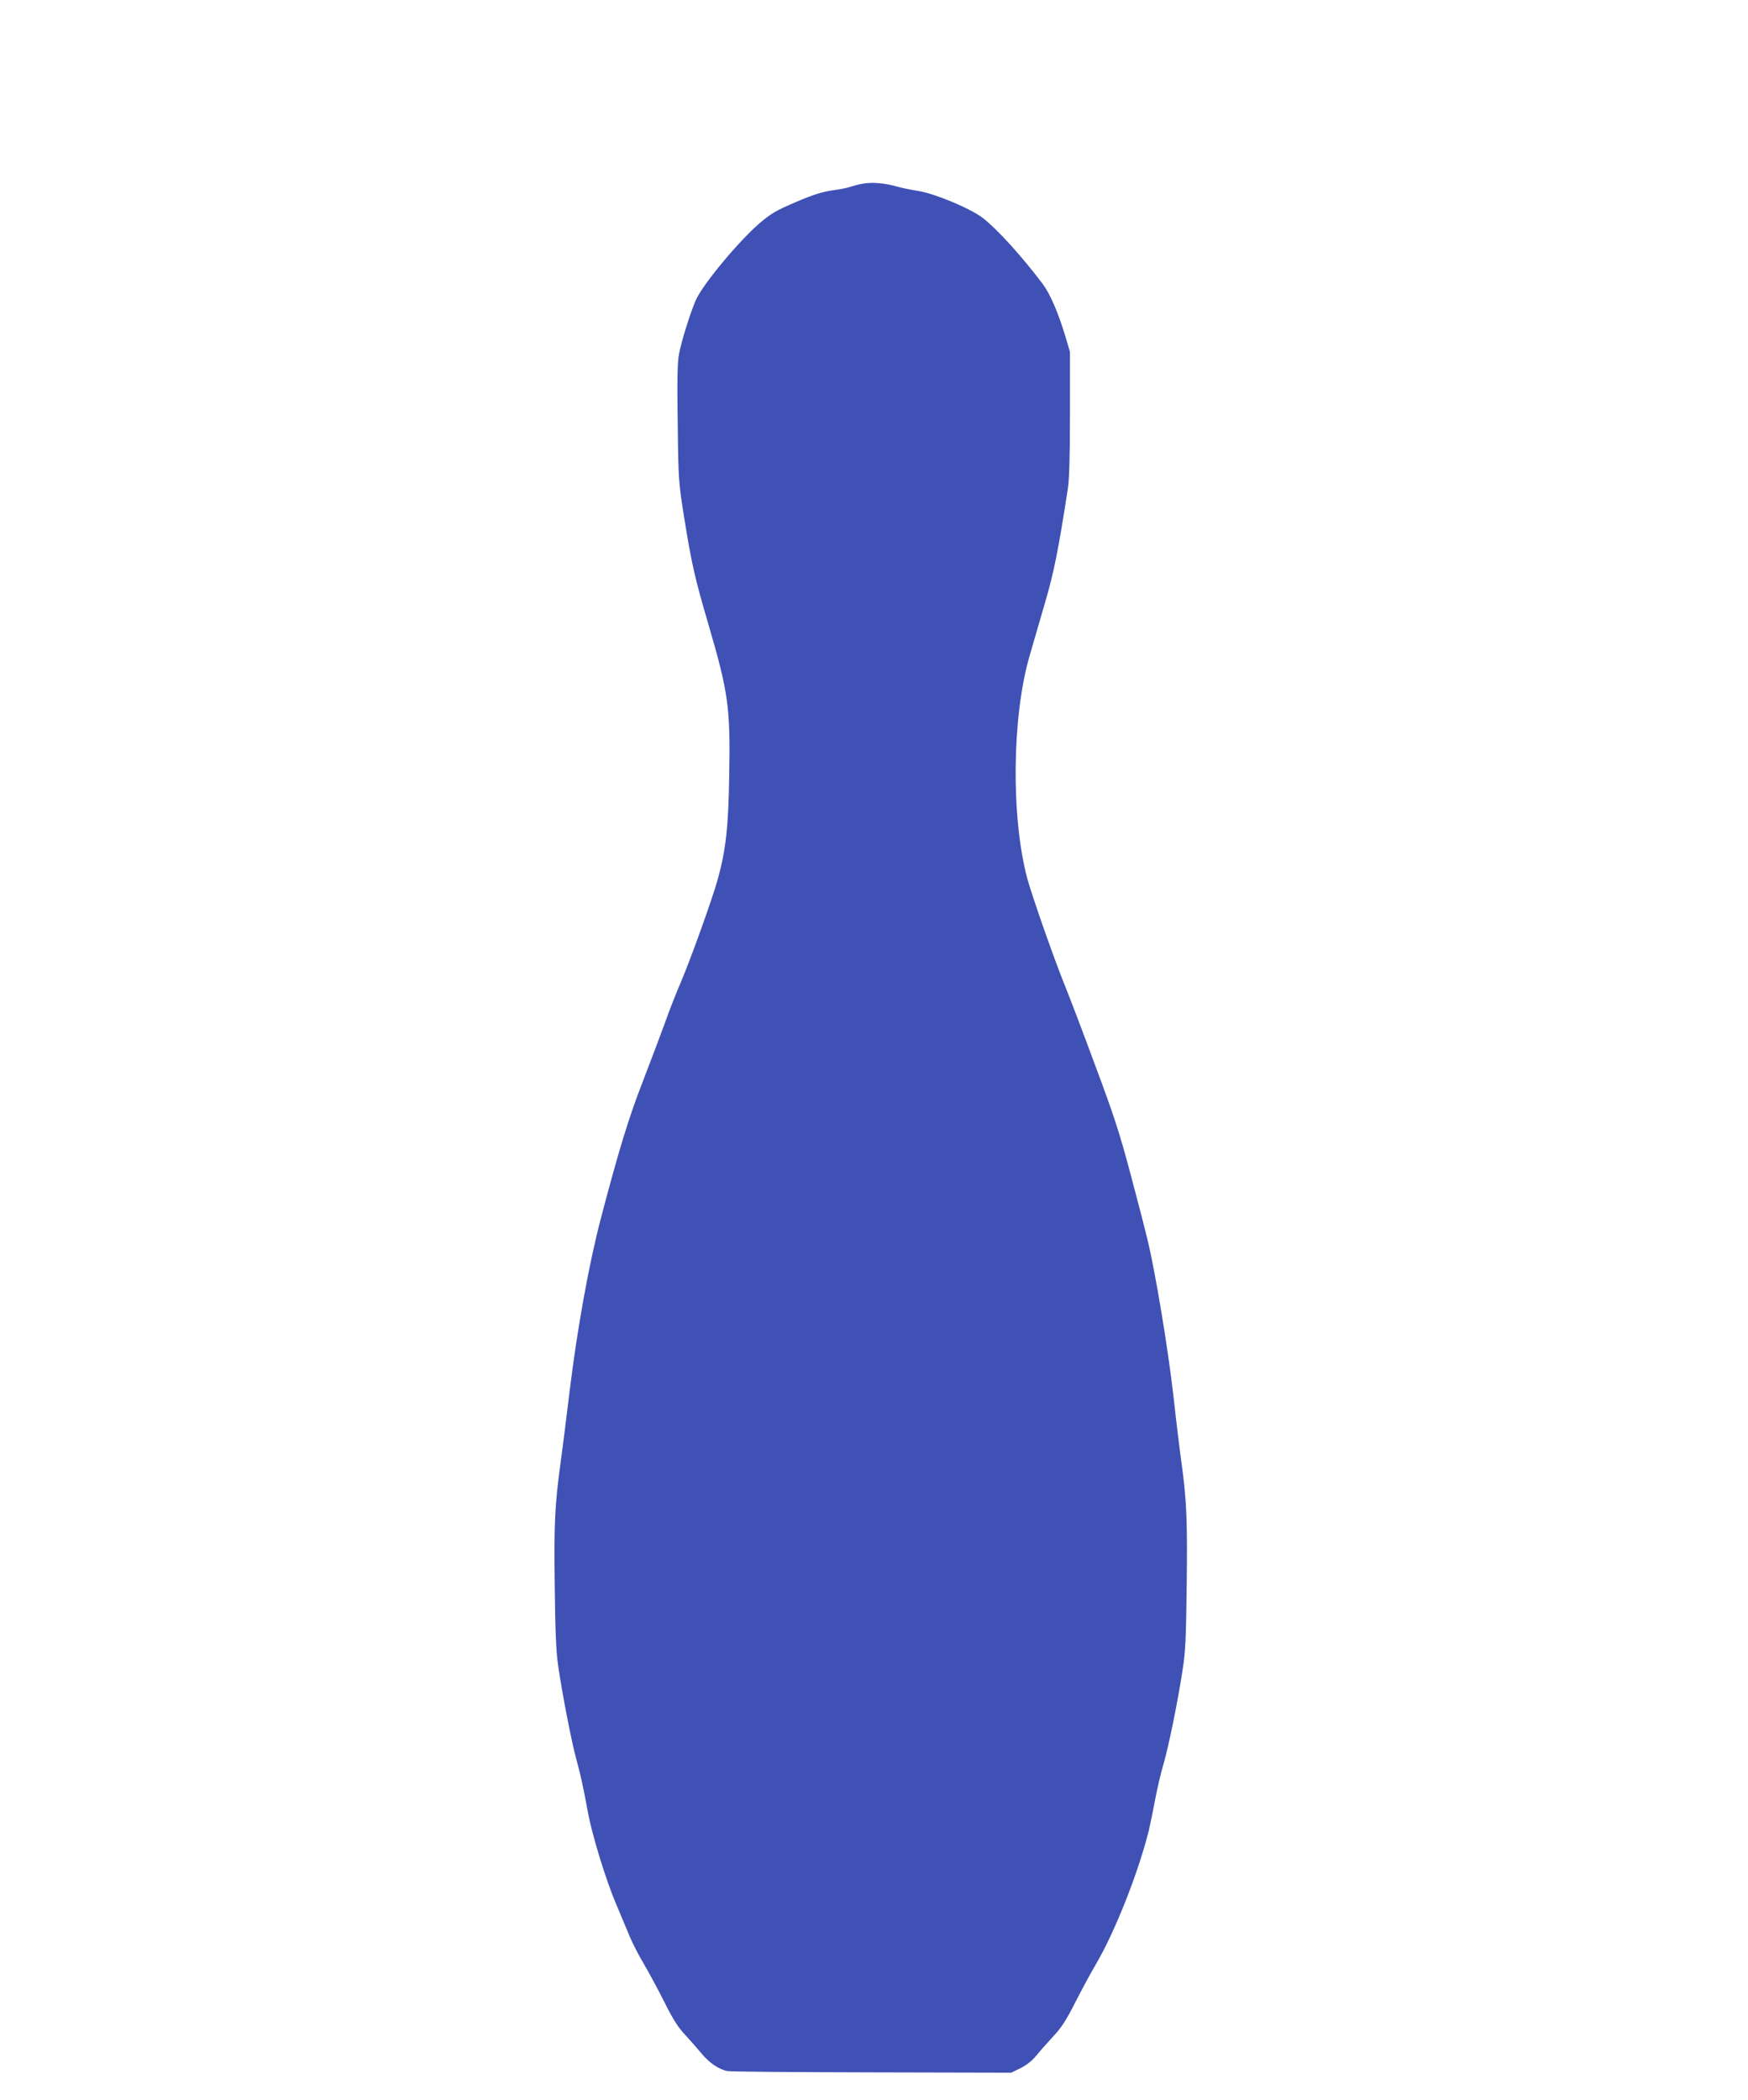 <?xml version="1.0" standalone="no"?>
<!DOCTYPE svg PUBLIC "-//W3C//DTD SVG 20010904//EN"
 "http://www.w3.org/TR/2001/REC-SVG-20010904/DTD/svg10.dtd">
<svg version="1.0" xmlns="http://www.w3.org/2000/svg"
 width="1066pt" height="1280pt" viewBox="0 0 1066 1280"
 preserveAspectRatio="xMidYMid meet">
<g transform="translate(0,1280) scale(0.1,-0.1)"
fill="#3f51b5" stroke="none">
<path d="M5260 11680 c-25 -4 -57 -13 -72 -18 -14 -6 -64 -16 -110 -22 -62 -9
-118 -26 -223 -71 -120 -51 -151 -69 -221 -128 -130 -112 -347 -373 -390 -469
-35 -80 -91 -259 -104 -335 -9 -47 -11 -175 -7 -420 4 -346 5 -356 41 -582 43
-269 66 -369 146 -640 122 -417 135 -507 127 -928 -5 -312 -21 -450 -70 -627
-33 -119 -159 -470 -222 -620 -30 -69 -75 -183 -100 -255 -26 -71 -87 -233
-136 -360 -84 -215 -146 -418 -253 -825 -73 -277 -144 -668 -191 -1050 -20
-162 -44 -358 -55 -435 -37 -272 -42 -379 -37 -760 3 -275 8 -401 21 -490 25
-172 82 -465 111 -570 26 -94 42 -168 70 -320 24 -134 109 -413 172 -560 30
-71 68 -163 85 -203 17 -40 55 -114 85 -164 30 -51 86 -155 125 -232 52 -105
84 -155 127 -200 31 -34 76 -85 100 -114 45 -55 105 -96 156 -106 17 -4 413
-7 881 -8 l851 -2 57 28 c35 17 70 45 94 74 20 25 67 78 103 117 52 55 82 102
137 211 39 76 95 180 124 229 115 195 256 549 323 813 8 34 26 120 39 190 13
70 36 168 51 217 31 107 86 374 116 570 19 120 22 195 26 530 5 389 -1 515
-32 740 -8 55 -31 242 -50 415 -34 291 -107 733 -156 940 -11 47 -56 222 -101
390 -67 254 -103 365 -215 665 -73 198 -156 416 -184 485 -69 169 -203 552
-234 664 -100 374 -94 988 14 1359 21 73 64 220 95 327 53 181 80 315 138 690
9 59 13 200 13 460 l0 375 -28 95 c-44 145 -92 257 -138 319 -125 166 -276
333 -365 402 -75 58 -290 148 -393 165 -47 7 -108 20 -136 28 -68 20 -150 27
-205 16z"/>
</g>
</svg>
